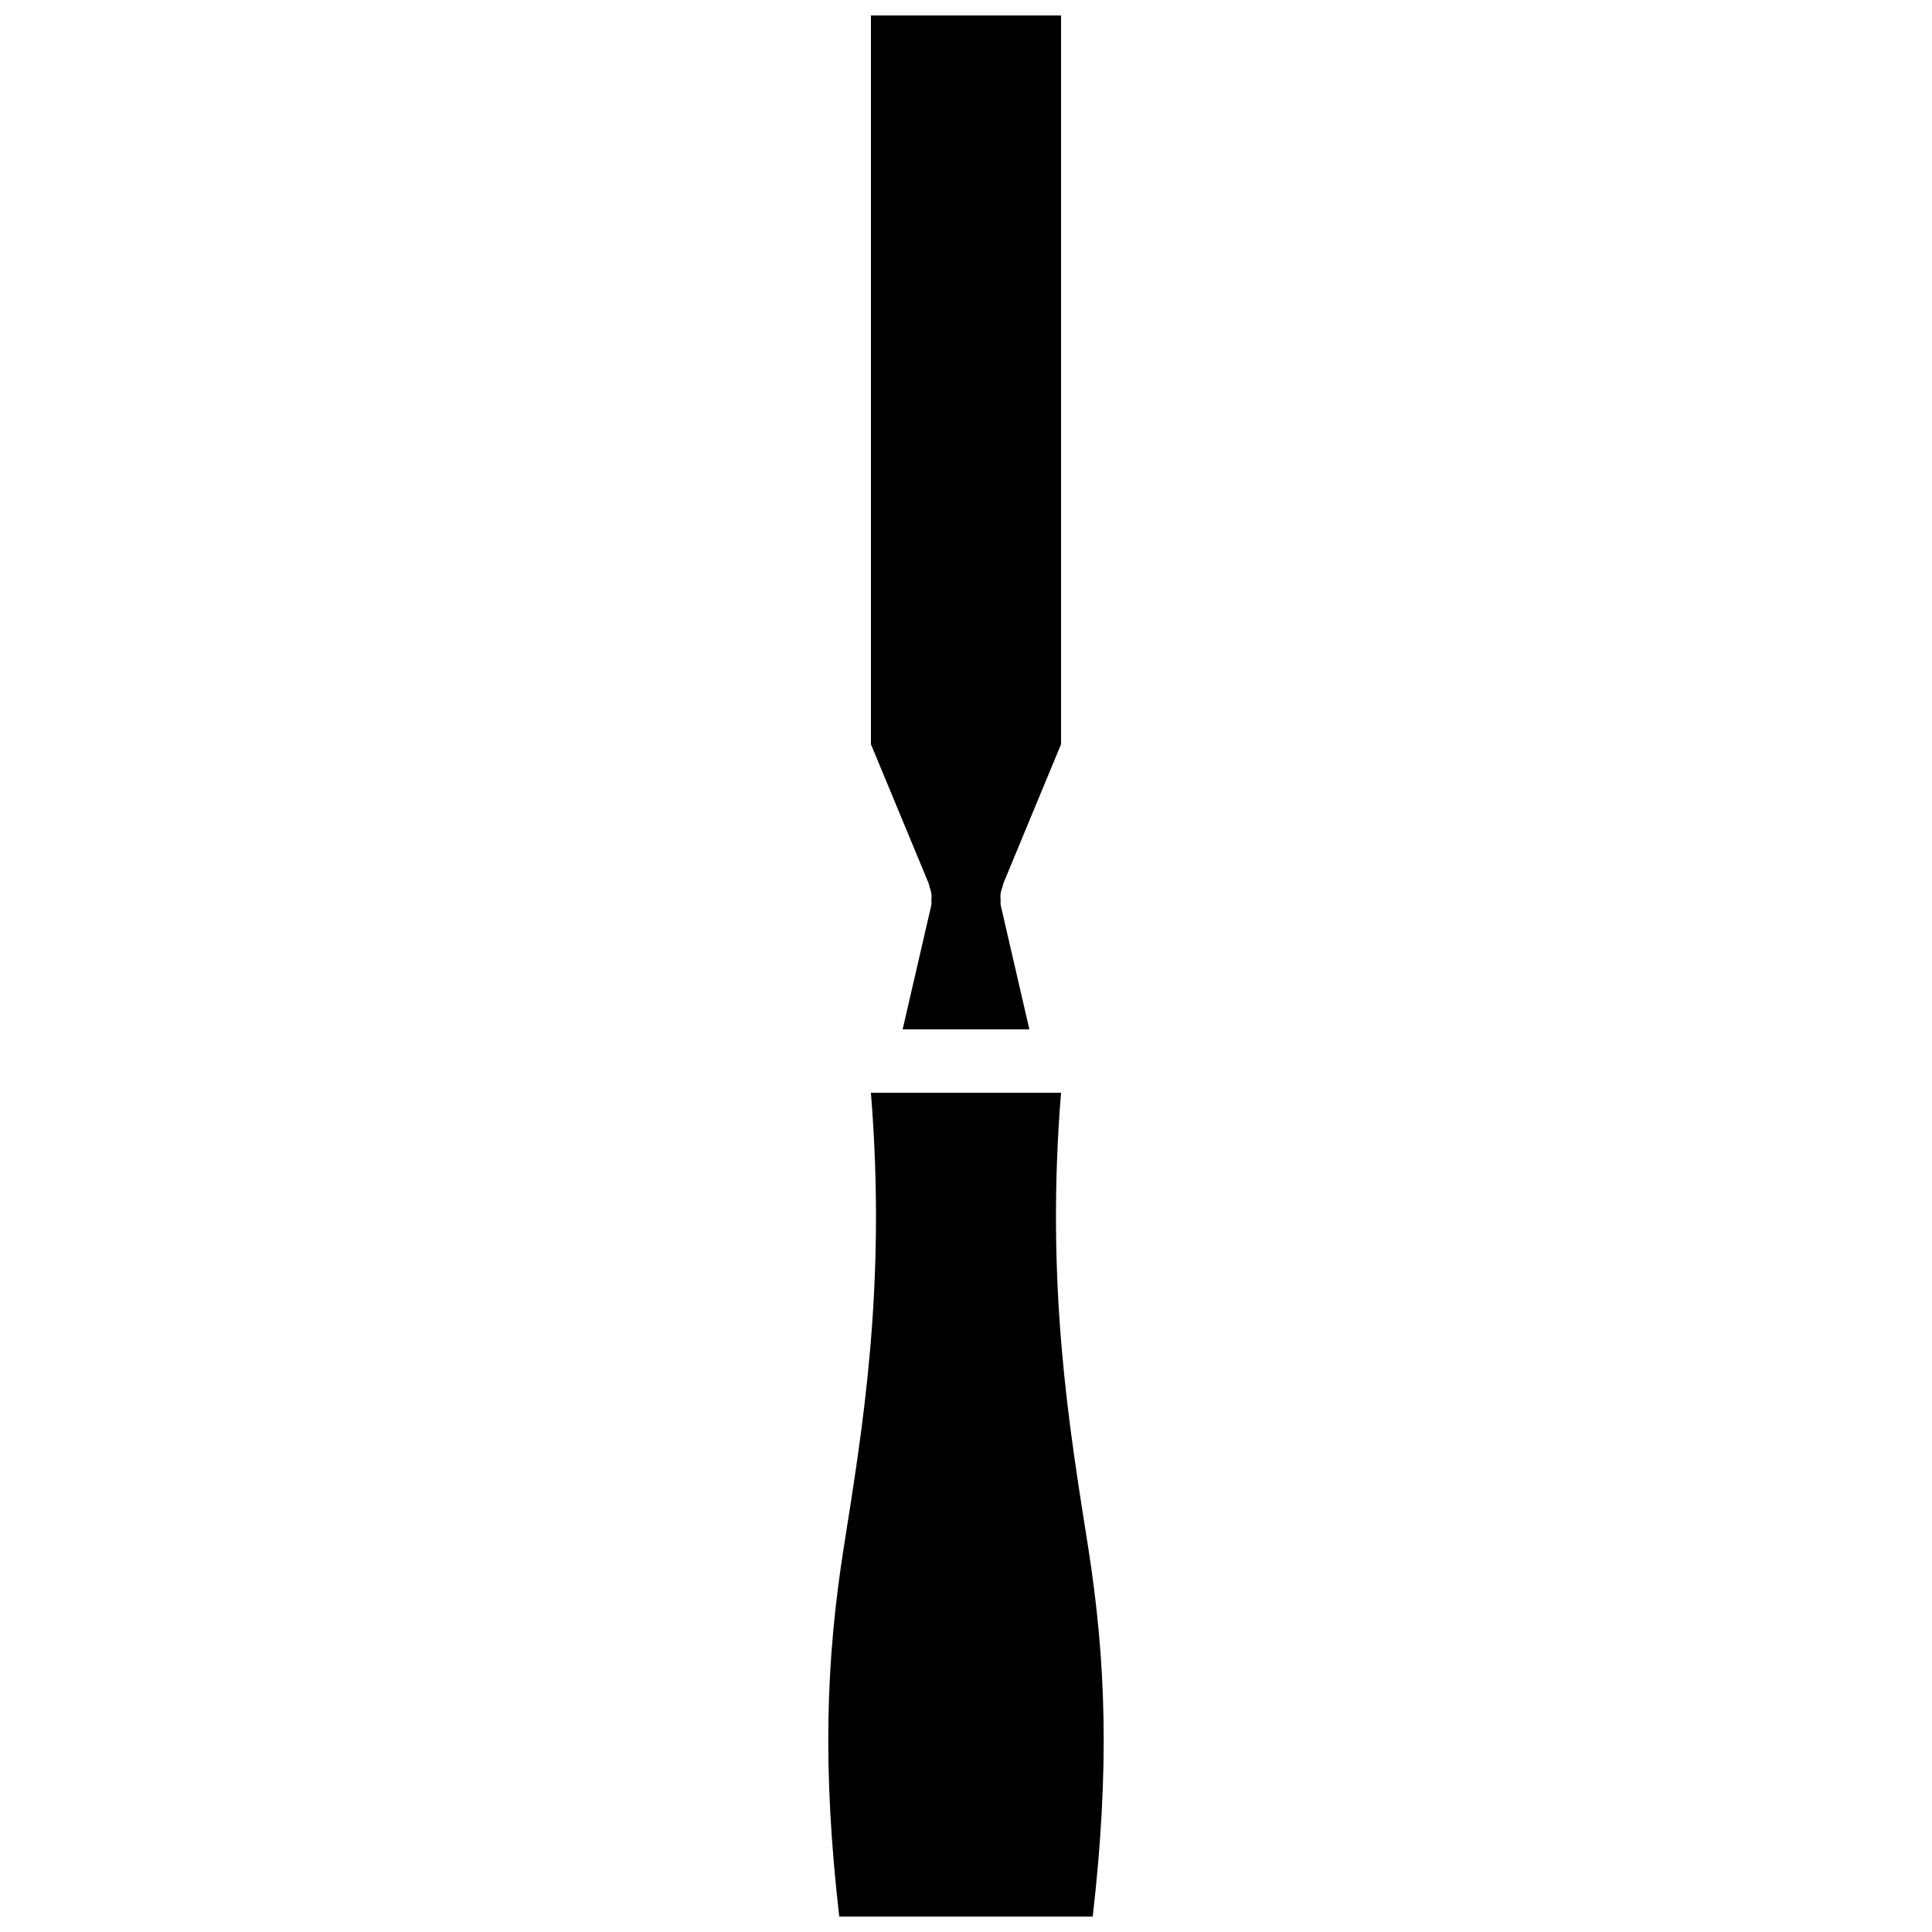 <?xml version="1.0" encoding="UTF-8"?>
<!-- Uploaded to: ICON Repo, www.svgrepo.com, Generator: ICON Repo Mixer Tools -->
<svg width="800px" height="800px" version="1.1" viewBox="144 144 512 512" xmlns="http://www.w3.org/2000/svg">
 <defs>
  <clipPath id="b">
   <path d="m363 433h74v218.9h-74z"/>
  </clipPath>
  <clipPath id="a">
   <path d="m374 148.09h52v268.91h-52z"/>
  </clipPath>
 </defs>
 <g>
  <g clip-path="url(#b)">
   <path d="m432.38 554.07c-4.922-31.246-11.367-69.023-7.195-120.48h-50.383c4.176 51.457-2.273 89.234-7.195 120.48-4.719 30.008-5.699 58.602-1.199 97.84h67.176c4.508-39.238 3.516-67.832-1.203-97.84z" fill-rule="evenodd"/>
  </g>
  <g clip-path="url(#a)">
   <path d="m390.35 379.08c0.203 0.578 0.387 1.133 0.469 1.746 0.086 0.637 0.062 1.234 0.012 1.863-0.035 0.371 0.074 0.723 0 1.094l-7.625 33.016h33.586l-7.617-33.016c-0.074-0.371 0.027-0.723 0-1.094-0.047-0.629-0.082-1.227 0-1.863 0.086-0.613 0.27-1.168 0.48-1.746 0.125-0.363 0.117-0.738 0.293-1.094l15.242-36.758v-193.13h-50.383v193.13l15.25 36.758c0.176 0.355 0.168 0.73 0.293 1.094" fill-rule="evenodd"/>
  </g>
 </g>
</svg>